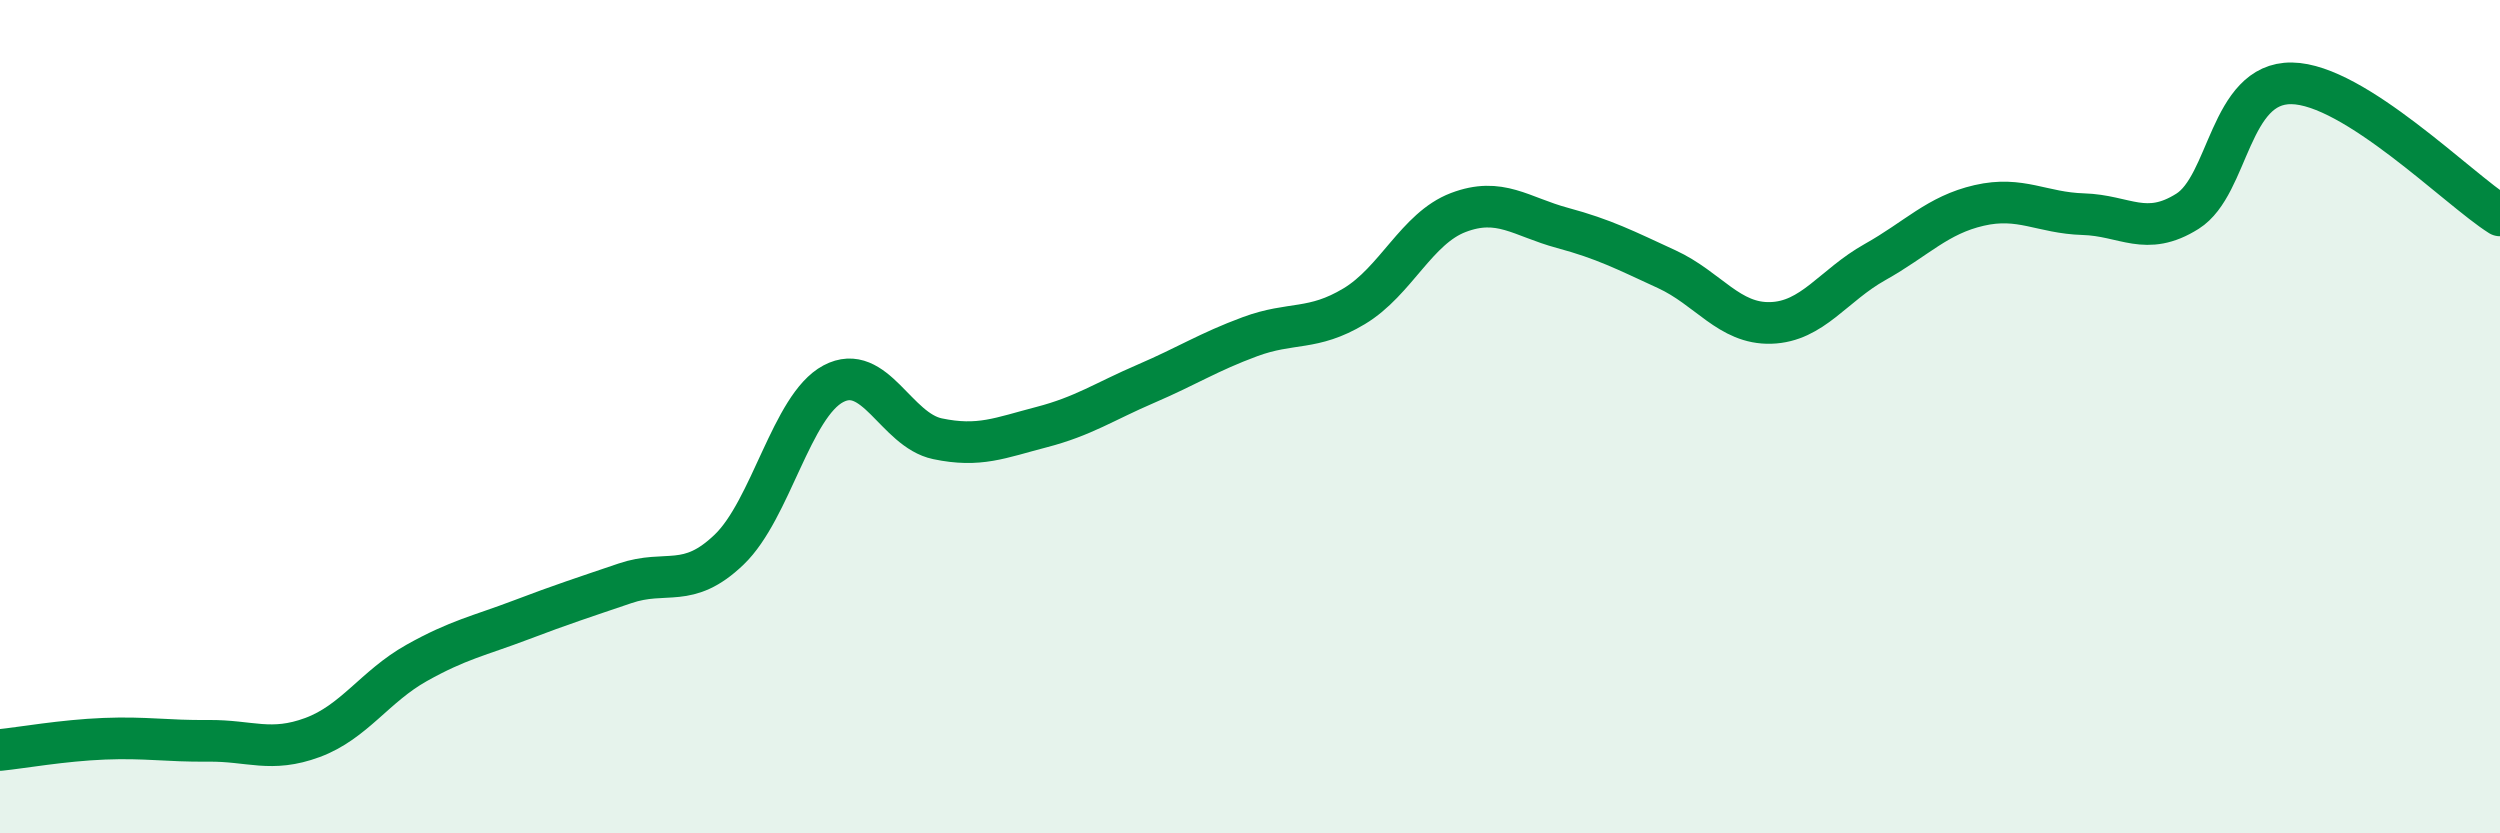 
    <svg width="60" height="20" viewBox="0 0 60 20" xmlns="http://www.w3.org/2000/svg">
      <path
        d="M 0,18 C 0.5,17.95 1.5,17.77 2.5,17.73 C 3.5,17.69 4,17.79 5,17.78 C 6,17.77 6.5,18.07 7.5,17.7 C 8.5,17.33 9,16.47 10,15.91 C 11,15.35 11.5,15.26 12.5,14.88 C 13.5,14.5 14,14.34 15,14 C 16,13.66 16.5,14.15 17.5,13.19 C 18.5,12.23 19,9.74 20,9.21 C 21,8.68 21.5,10.32 22.5,10.53 C 23.5,10.74 24,10.51 25,10.25 C 26,9.99 26.5,9.64 27.5,9.21 C 28.5,8.78 29,8.45 30,8.08 C 31,7.71 31.5,7.95 32.5,7.35 C 33.5,6.75 34,5.48 35,5.1 C 36,4.72 36.5,5.2 37.5,5.47 C 38.5,5.74 39,6 40,6.46 C 41,6.92 41.5,7.78 42.5,7.75 C 43.5,7.72 44,6.85 45,6.29 C 46,5.73 46.5,5.16 47.5,4.93 C 48.5,4.7 49,5.11 50,5.14 C 51,5.17 51.5,5.7 52.5,5.07 C 53.5,4.44 53.5,1.98 55,2 C 56.5,2.02 59,4.54 60,5.17L60 20L0 20Z"
        fill="#008740"
        opacity="0.1"
        stroke-linecap="round"
        stroke-linejoin="round"
      />
      <path
        d="M 0,18 C 0.5,17.95 1.5,17.77 2.5,17.73 C 3.5,17.69 4,17.79 5,17.78 C 6,17.77 6.5,18.07 7.5,17.7 C 8.5,17.33 9,16.47 10,15.91 C 11,15.35 11.5,15.26 12.5,14.88 C 13.5,14.5 14,14.34 15,14 C 16,13.66 16.5,14.15 17.5,13.19 C 18.5,12.23 19,9.74 20,9.21 C 21,8.68 21.5,10.32 22.5,10.53 C 23.5,10.74 24,10.51 25,10.25 C 26,9.99 26.5,9.64 27.5,9.21 C 28.5,8.78 29,8.45 30,8.08 C 31,7.71 31.5,7.95 32.5,7.35 C 33.5,6.75 34,5.48 35,5.1 C 36,4.72 36.5,5.2 37.5,5.47 C 38.5,5.74 39,6 40,6.46 C 41,6.92 41.5,7.78 42.5,7.75 C 43.5,7.72 44,6.85 45,6.29 C 46,5.73 46.5,5.16 47.5,4.93 C 48.5,4.7 49,5.11 50,5.14 C 51,5.17 51.5,5.7 52.5,5.07 C 53.5,4.44 53.5,1.98 55,2 C 56.5,2.02 59,4.54 60,5.17"
        stroke="#008740"
        stroke-width="1"
        fill="none"
        stroke-linecap="round"
        stroke-linejoin="round"
      />
    </svg>
  